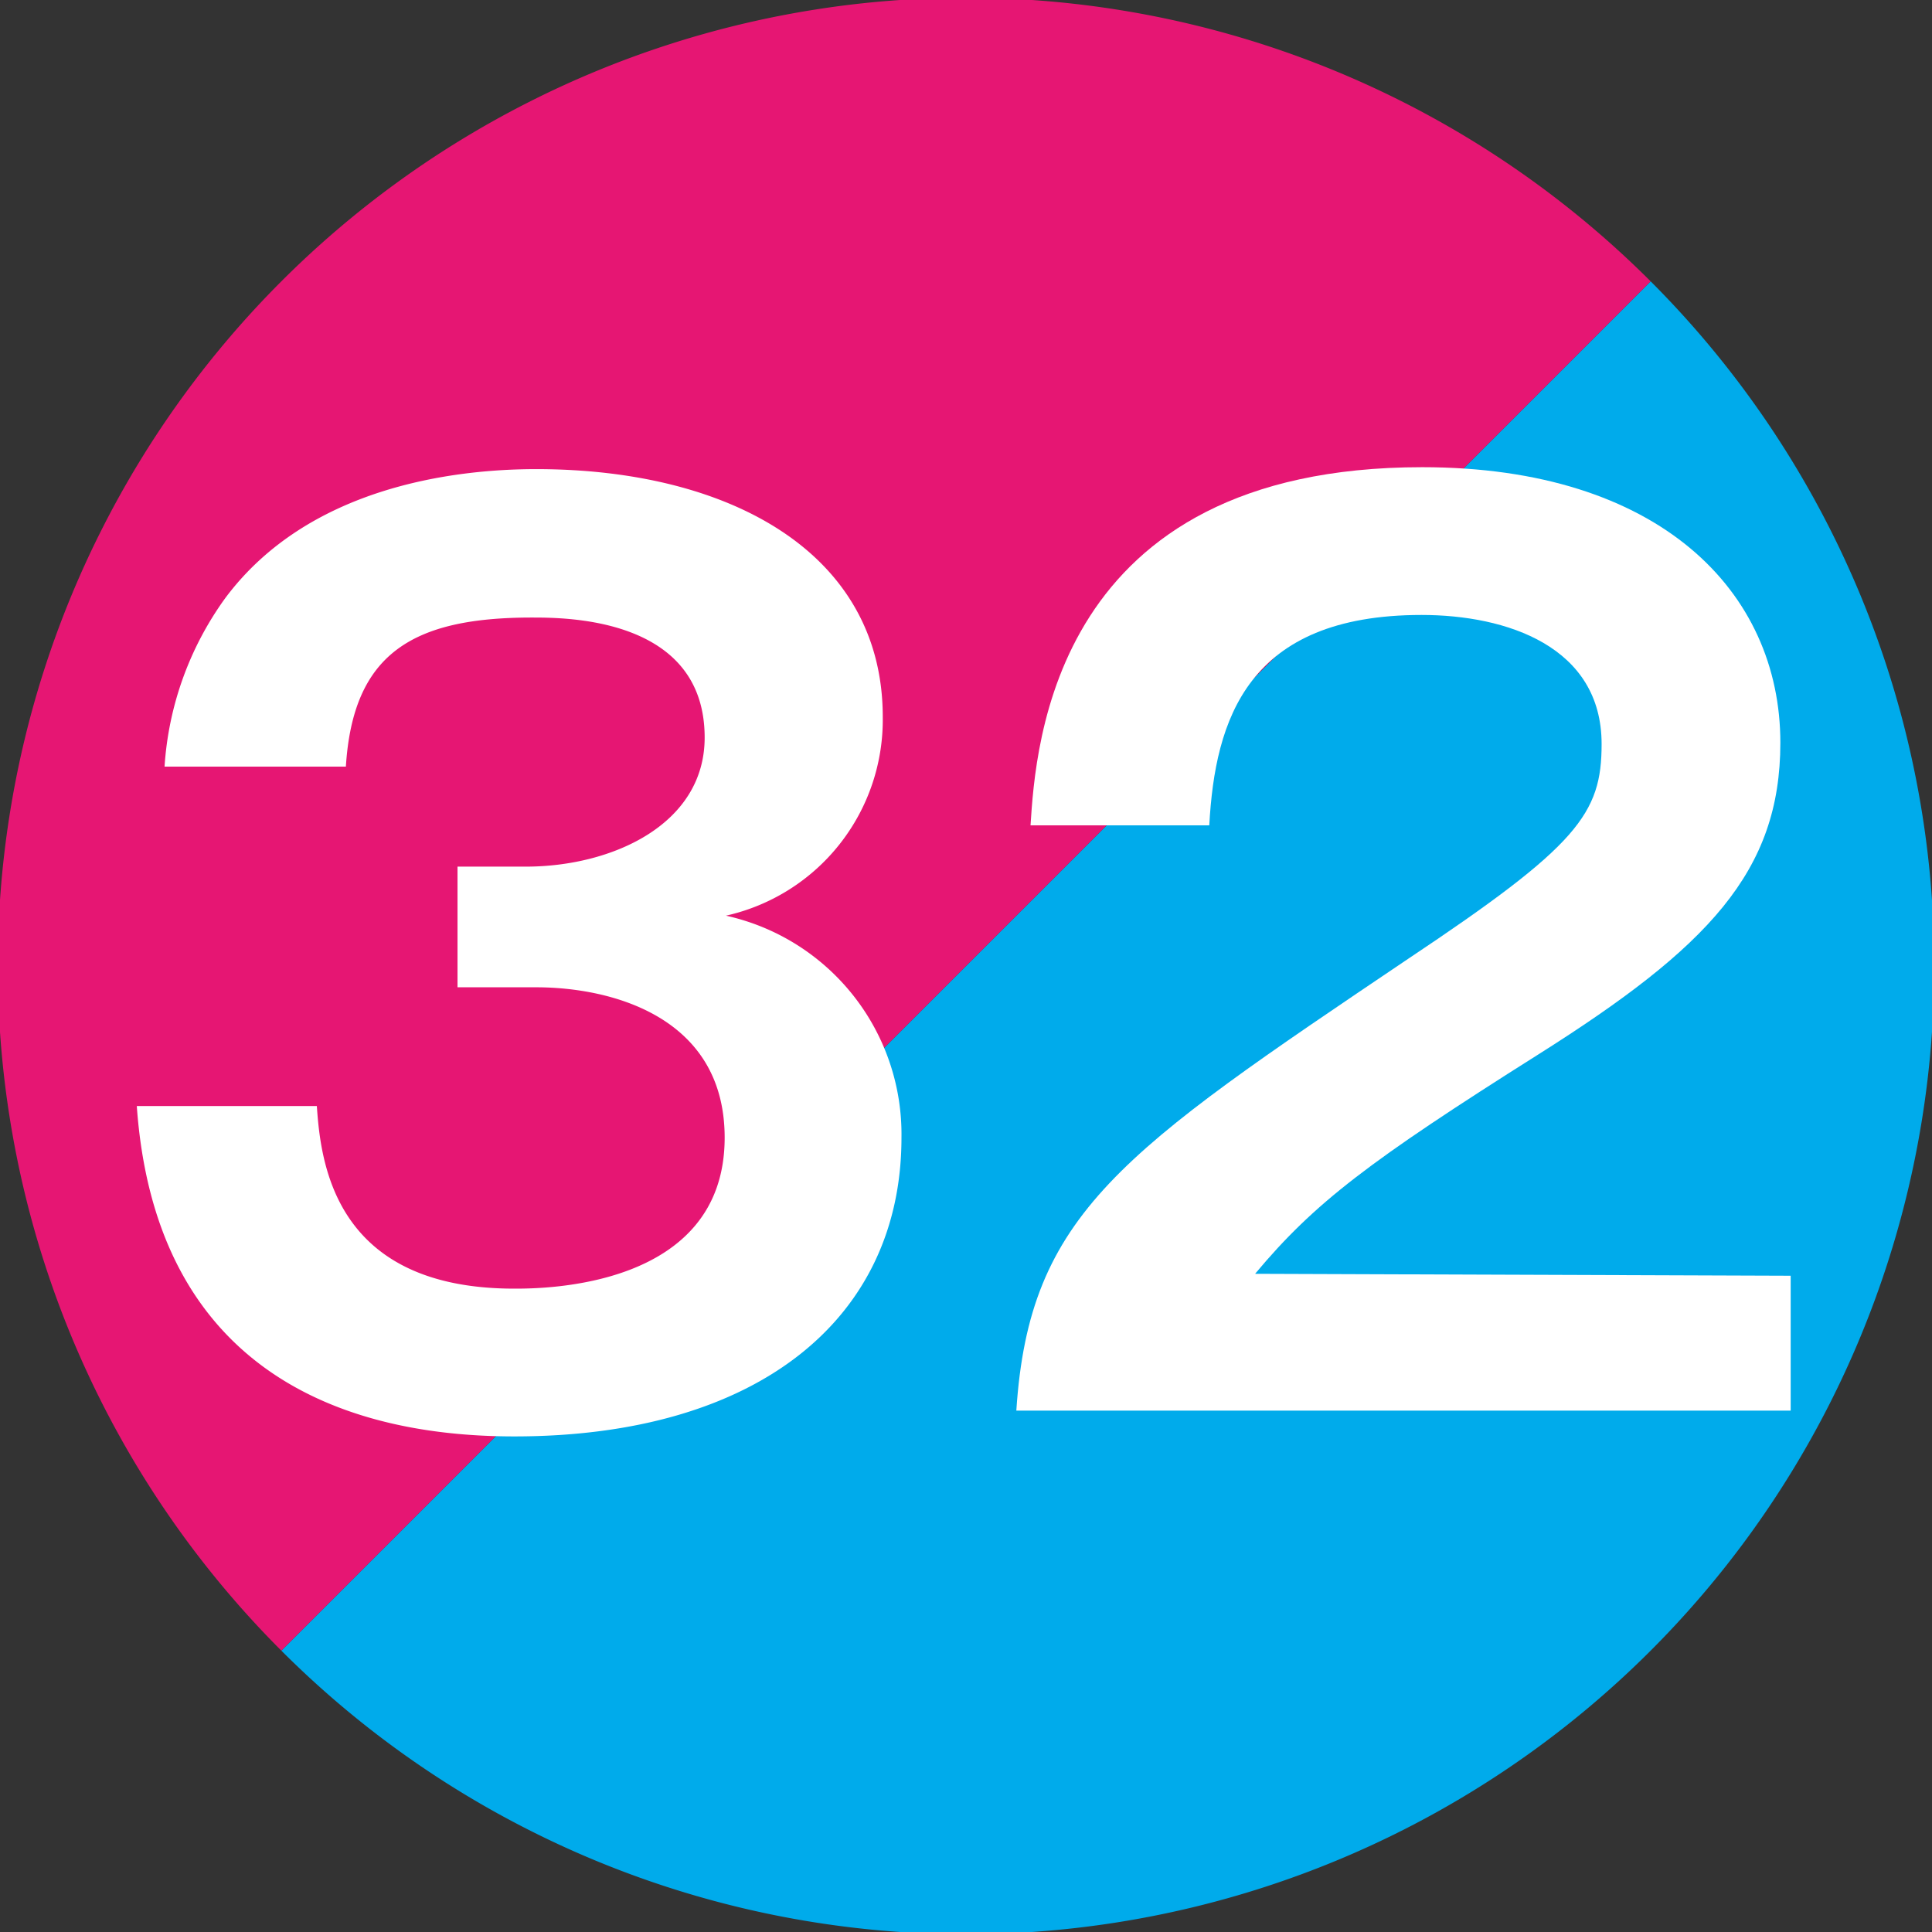 <?xml version="1.0" encoding="UTF-8"?> <svg xmlns="http://www.w3.org/2000/svg" id="レイヤー_1" data-name="レイヤー 1" width="29.94" height="29.94" viewBox="0 0 29.94 29.94"><rect x="0" y="0" width="29.94" height="29.94" fill="#333333" stroke="none"/><defs><style>.cls-1{fill:#00abeb;}.cls-2{fill:#e61673;}.cls-3{fill:#fff;}</style></defs><path class="cls-1" d="M15,15,25.61,4.39A15,15,0,0,1,4.39,25.61Z" transform="translate(-0.03 -0.03)"></path><g id="レイヤー_2" data-name="レイヤー 2"><path class="cls-2" d="M15,15,4.39,25.61A15,15,0,0,1,25.61,4.39Z" transform="translate(-0.03 -0.03)"></path></g><path class="cls-3" d="M4.94,17.17C5,18.05,5.21,20,8,20c.43,0,3.26,0,3.26-2.34,0-1.87-1.75-2.33-2.92-2.33H7.12V13.46H8.18c1.33,0,2.77-.65,2.77-2,0-1.86-2.14-1.86-2.68-1.86-1.85,0-2.77.56-2.88,2.31H2.58a5,5,0,0,1,.94-2.61c1.28-1.72,3.53-2,4.82-2,3,0,5.37,1.3,5.37,3.84a3.11,3.11,0,0,1-2.43,3.08A3.47,3.47,0,0,1,14,17.66c0,2.81-2.23,4.63-6,4.63C5,22.29,2.42,21,2.15,17.17Z" transform="translate(-0.03 -0.03)"></path><path class="cls-3" d="M27.78,19.8v2.09h-12c.2-3.06,1.62-4,6.07-7,2.64-1.76,3-2.25,3-3.33,0-1.51-1.47-2-2.79-2-2.7,0-3.2,1.62-3.29,3.26H16c.08-1.24.35-5.55,6.07-5.55,3.68,0,5.55,1.93,5.55,4.27,0,2-1.12,3.17-3.75,4.83s-3.47,2.3-4.39,3.4Z" transform="translate(-0.03 -0.03)"></path></svg> 